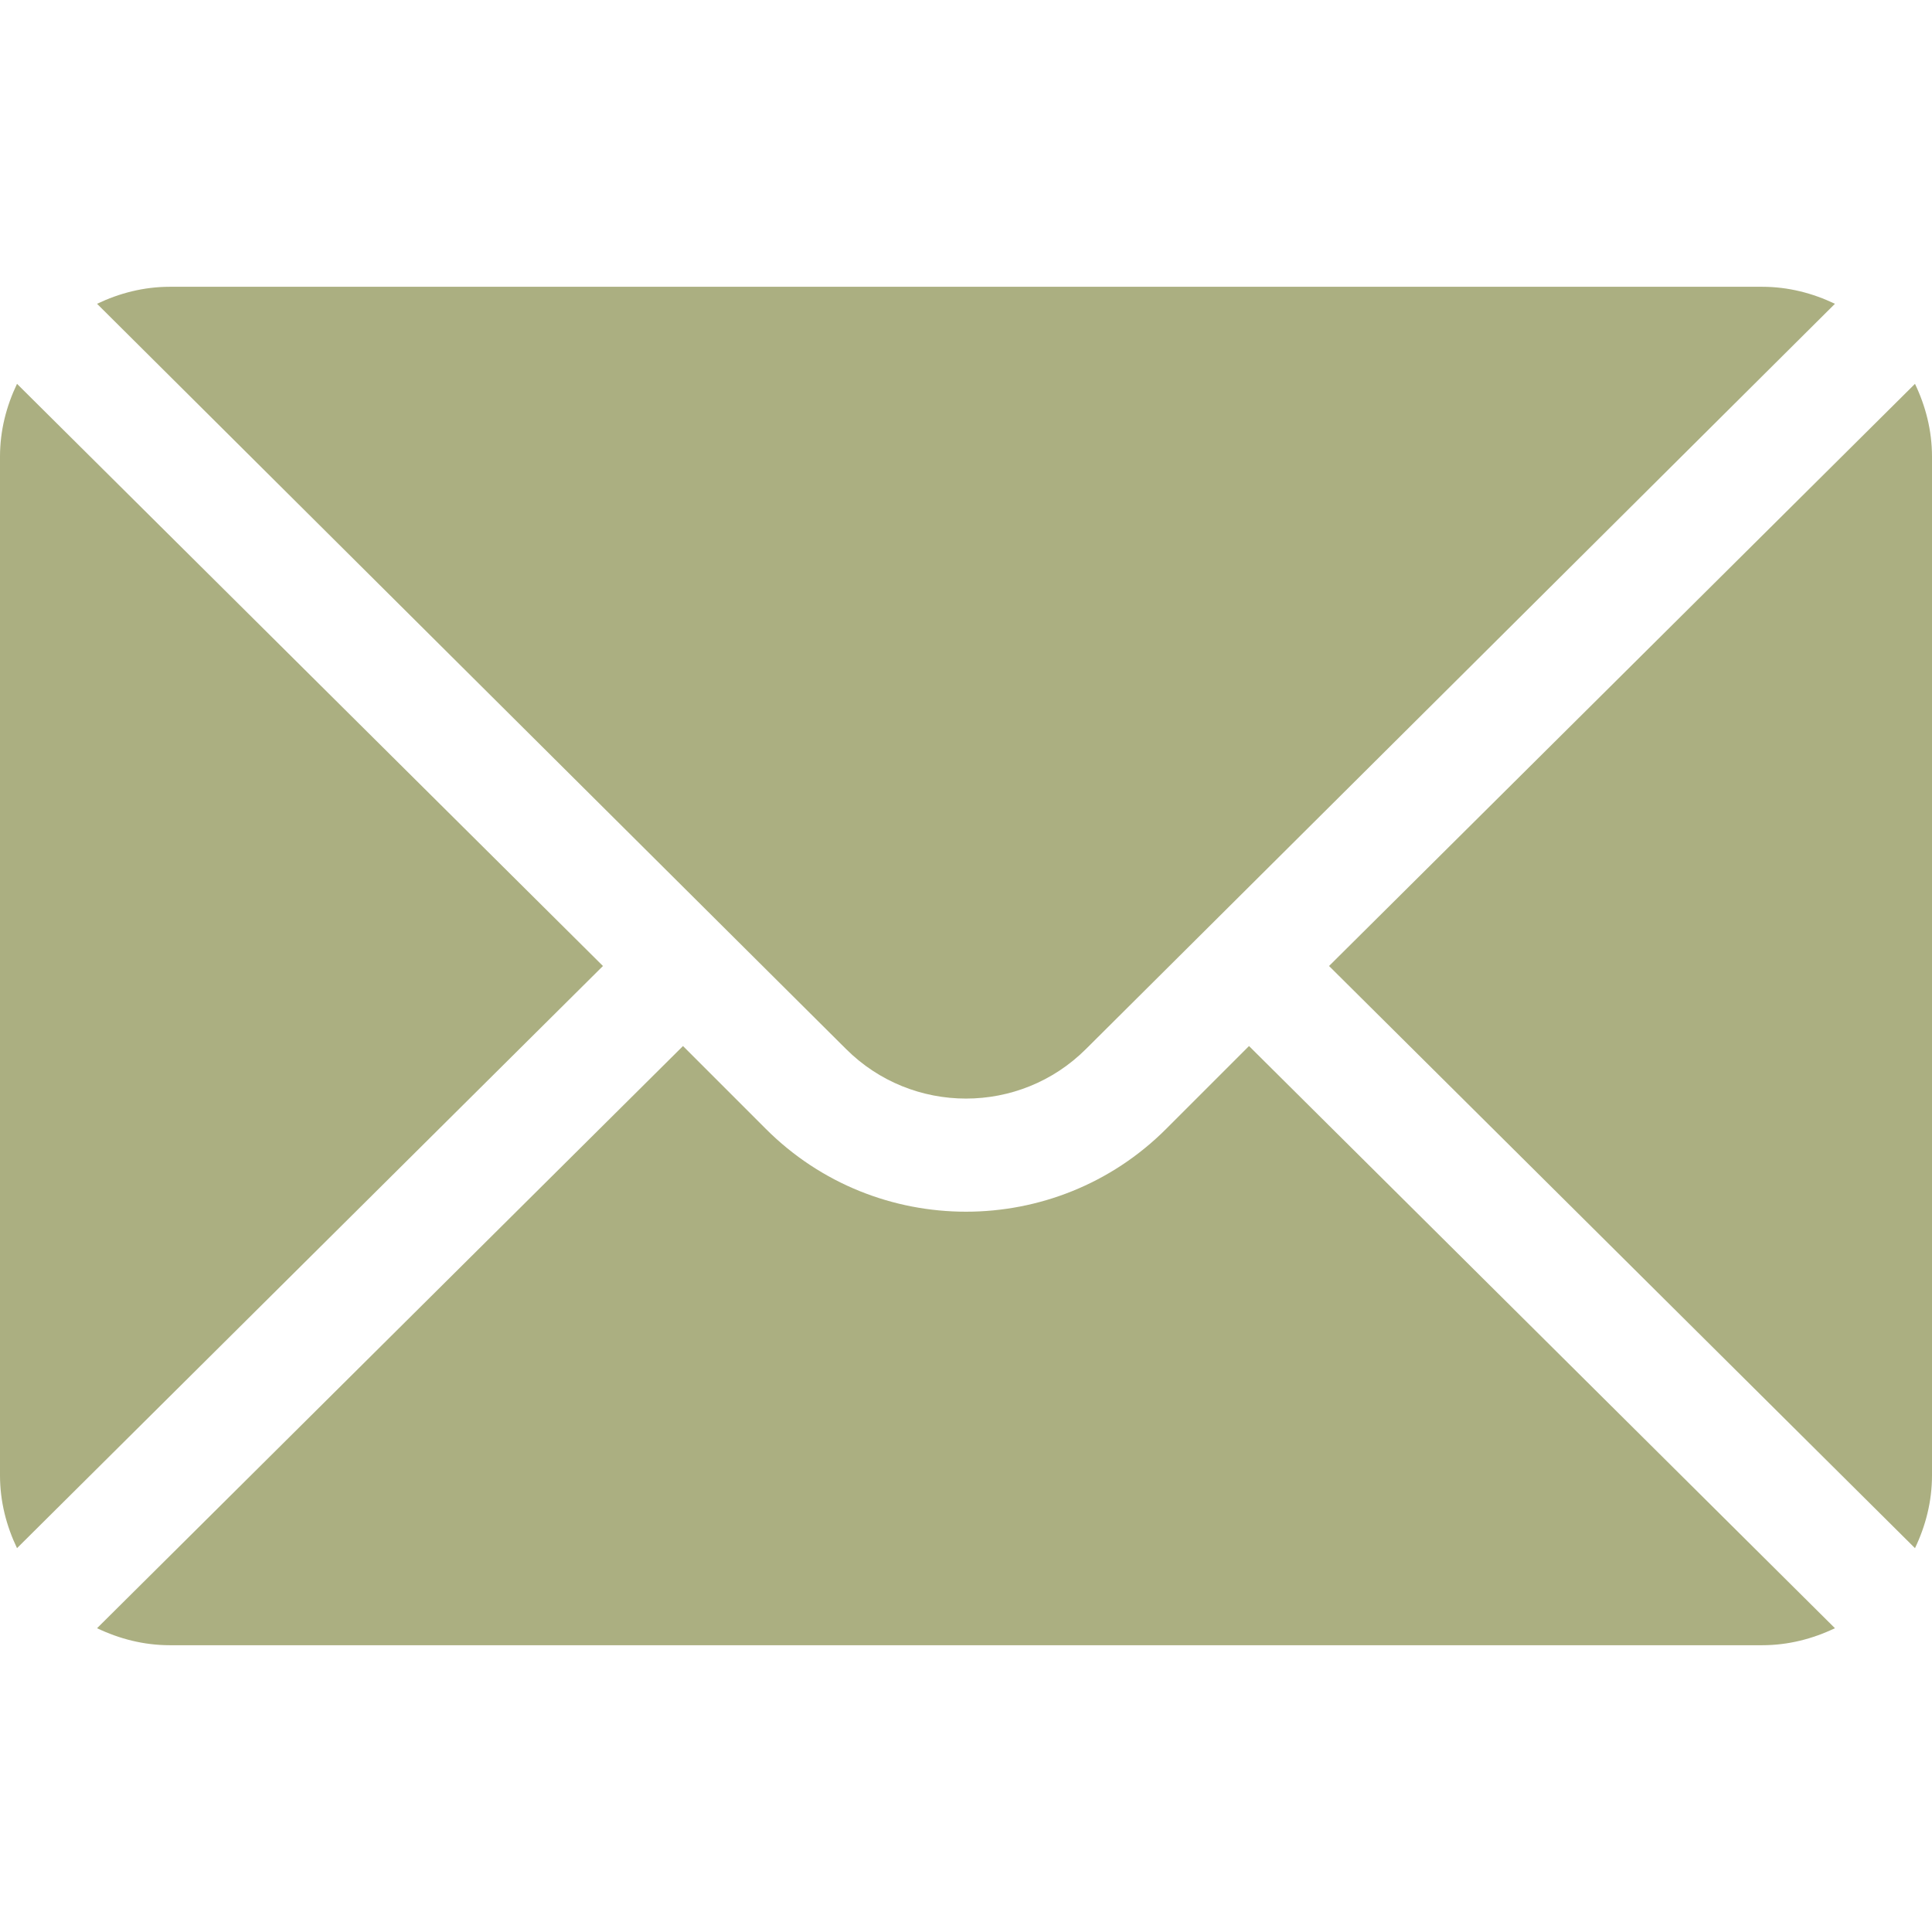 <?xml version="1.0" encoding="UTF-8"?> <svg xmlns="http://www.w3.org/2000/svg" width="160" height="160" viewBox="0 0 160 160" fill="none"> <path d="M158.591 31.788L110.066 80L158.591 128.212C159.468 126.379 160 124.352 160 122.187V37.812C160 35.648 159.468 33.621 158.591 31.788Z" fill="#ABAF81"></path> <path d="M145.938 23.75H14.063C11.898 23.75 9.872 24.282 8.038 25.159L70.058 86.867C75.541 92.35 84.459 92.35 89.943 86.867L151.962 25.159C150.129 24.282 148.102 23.75 145.938 23.75Z" fill="#ABAF81"></path> <path d="M1.409 31.788C0.532 33.621 0 35.648 0 37.812V122.187C0 124.352 0.532 126.379 1.409 128.212L49.934 80L1.409 31.788Z" fill="#ABAF81"></path> <path d="M103.438 86.628L96.571 93.495C87.434 102.632 72.566 102.632 63.429 93.495L56.563 86.628L8.038 134.841C9.872 135.718 11.898 136.25 14.063 136.25H145.938C148.102 136.25 150.129 135.718 151.962 134.841L103.438 86.628Z" fill="#ABAF81"></path> </svg> 